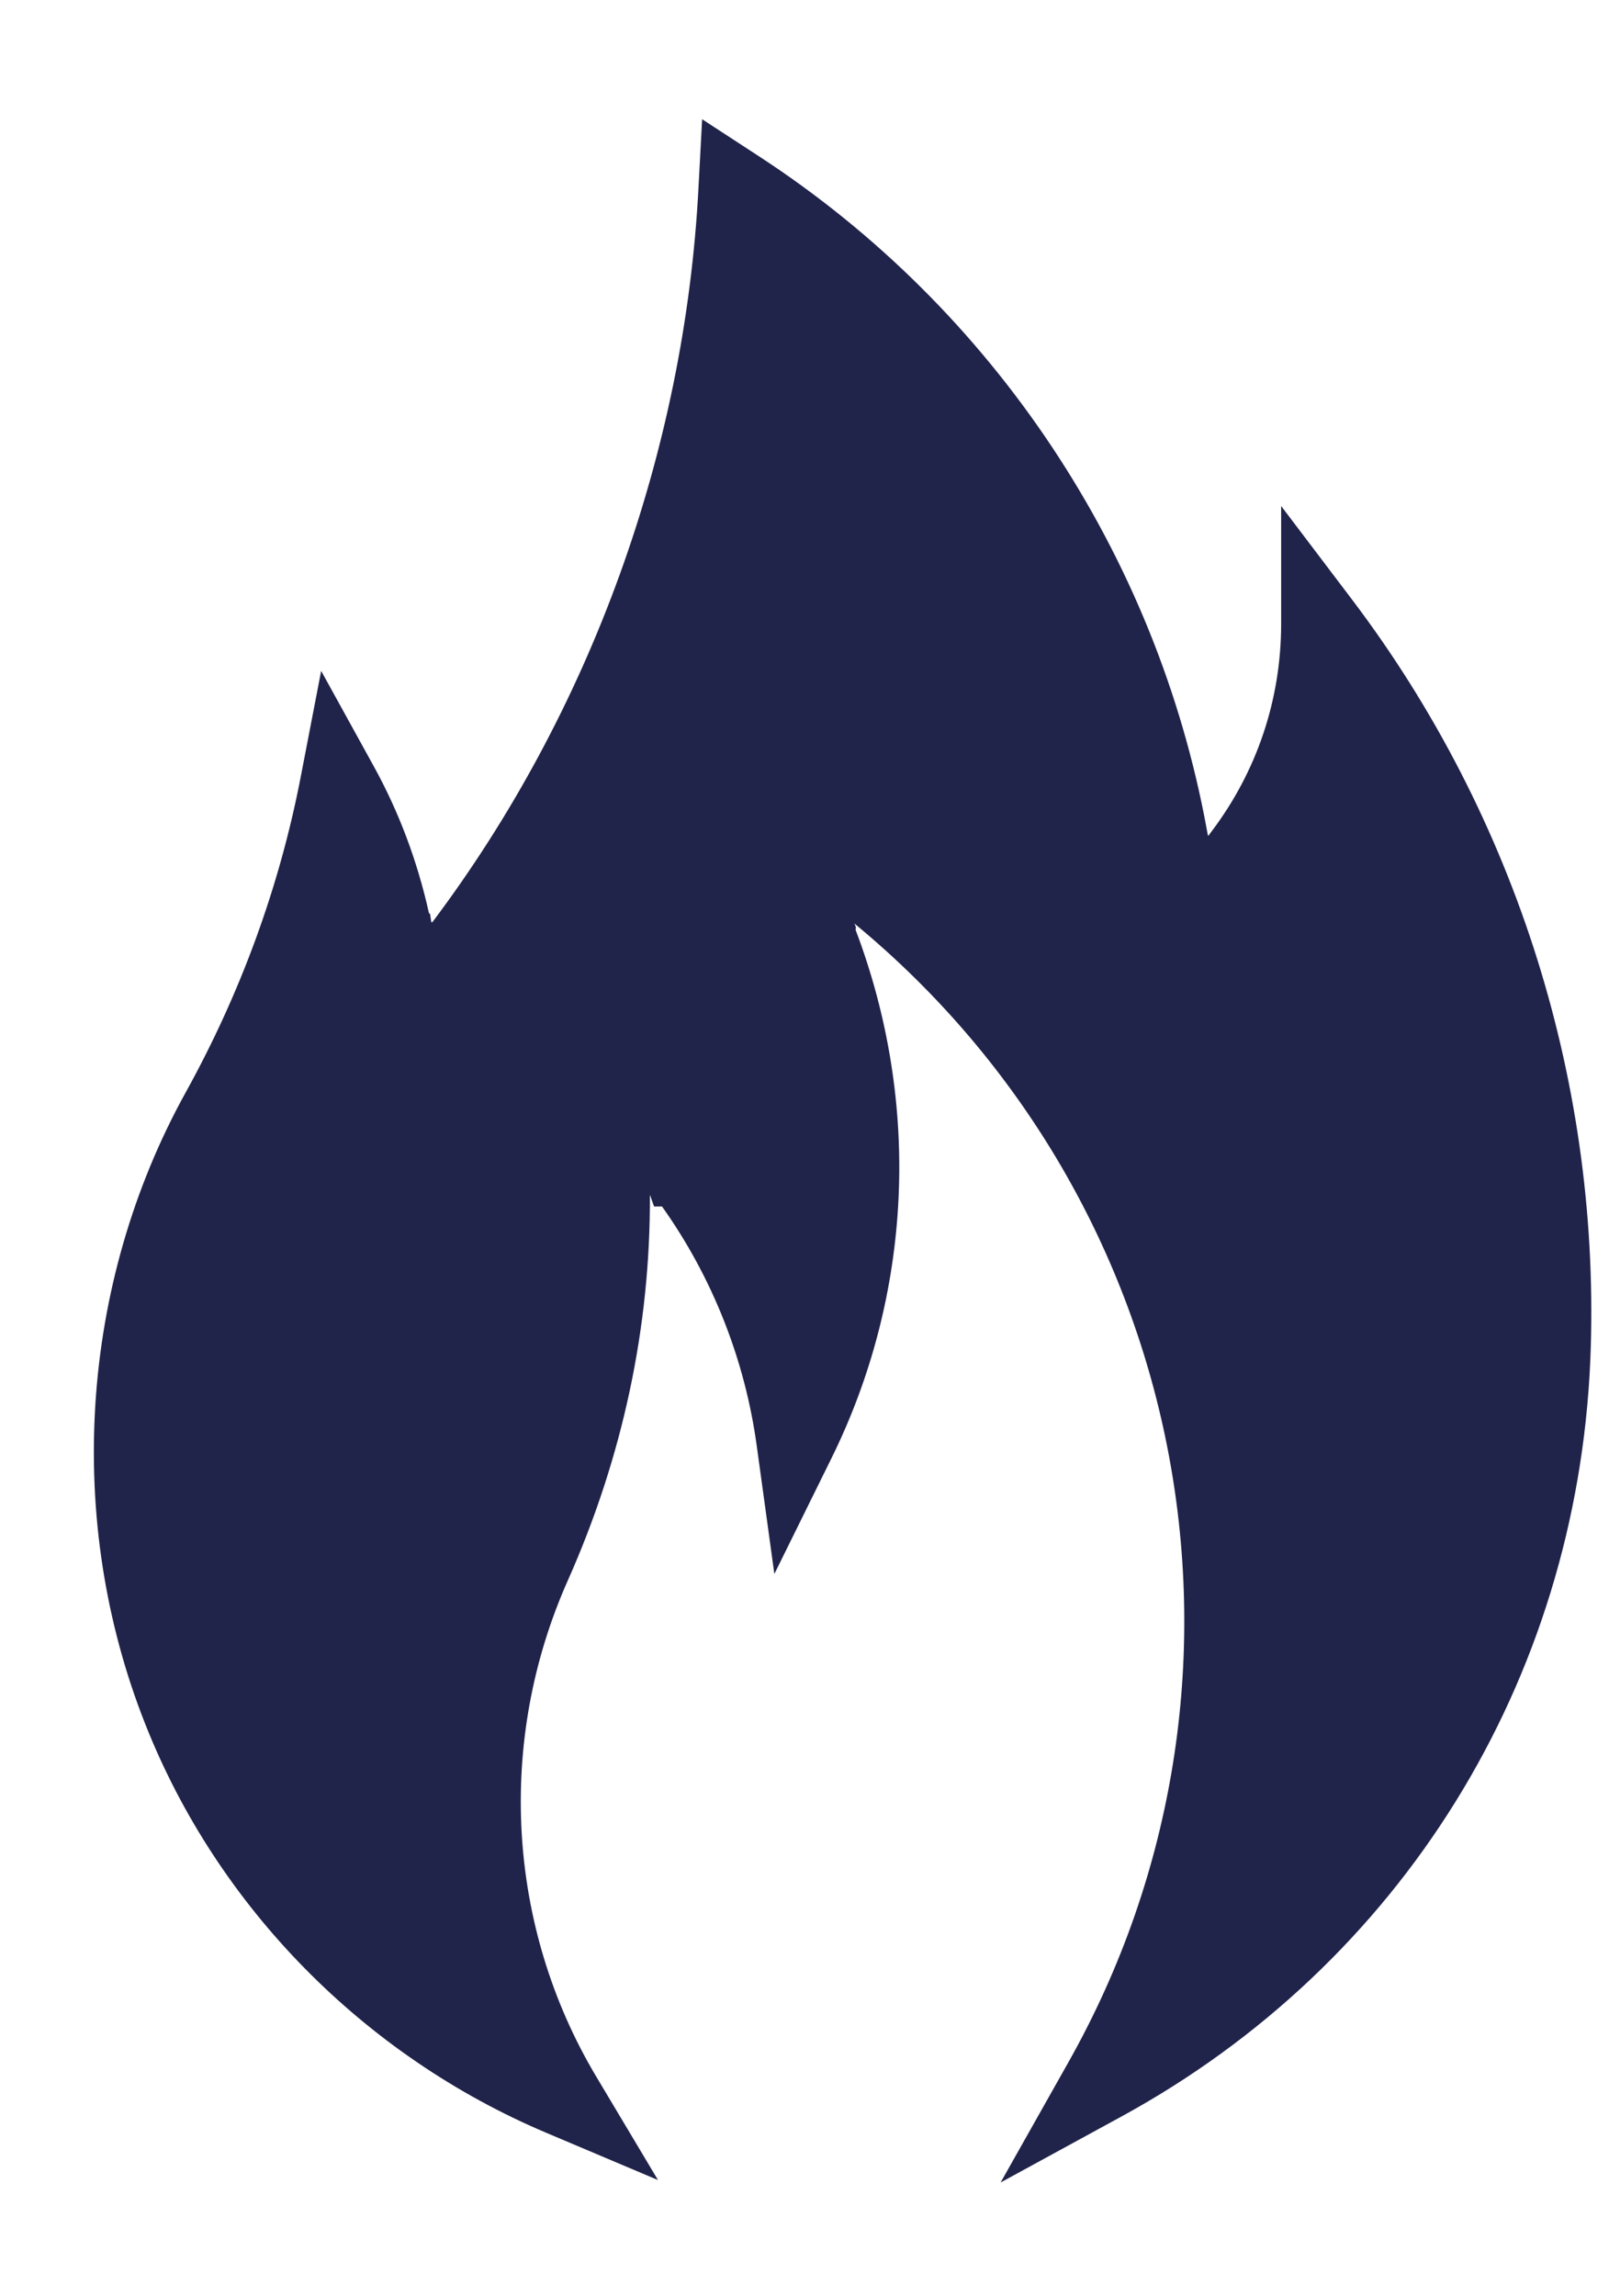 <svg width="12" height="17" viewBox="0 0 12 17" fill="none" xmlns="http://www.w3.org/2000/svg">
<path d="M7.914 15.271C9.502 12.454 8.837 8.908 6.333 6.842L6.329 6.838L6.34 6.865L6.338 6.886C6.826 8.173 6.758 9.587 6.158 10.8L5.736 11.655L5.606 10.71C5.519 10.07 5.277 9.458 4.904 8.934H4.845L4.814 8.847C4.819 9.826 4.612 10.791 4.207 11.701C3.676 12.892 3.754 14.266 4.416 15.376L4.874 16.143L4.051 15.795C2.695 15.223 1.611 14.119 1.077 12.769C0.478 11.261 0.589 9.512 1.374 8.092C1.783 7.353 2.069 6.569 2.226 5.761L2.379 4.968L2.769 5.675C2.955 6.012 3.092 6.377 3.177 6.76L3.186 6.769L3.195 6.83L3.204 6.827C4.372 5.275 5.072 3.345 5.174 1.39L5.201 0.883L5.626 1.16C7.361 2.291 8.566 4.104 8.939 6.141L8.947 6.184L8.951 6.189L8.97 6.163C9.311 5.714 9.49 5.179 9.49 4.618V3.747L10.016 4.441C11.238 6.054 11.864 8.055 11.78 10.075C11.676 12.454 10.379 14.541 8.308 15.672L7.412 16.161L7.914 15.271Z" fill="#20234A"/>
</svg>
